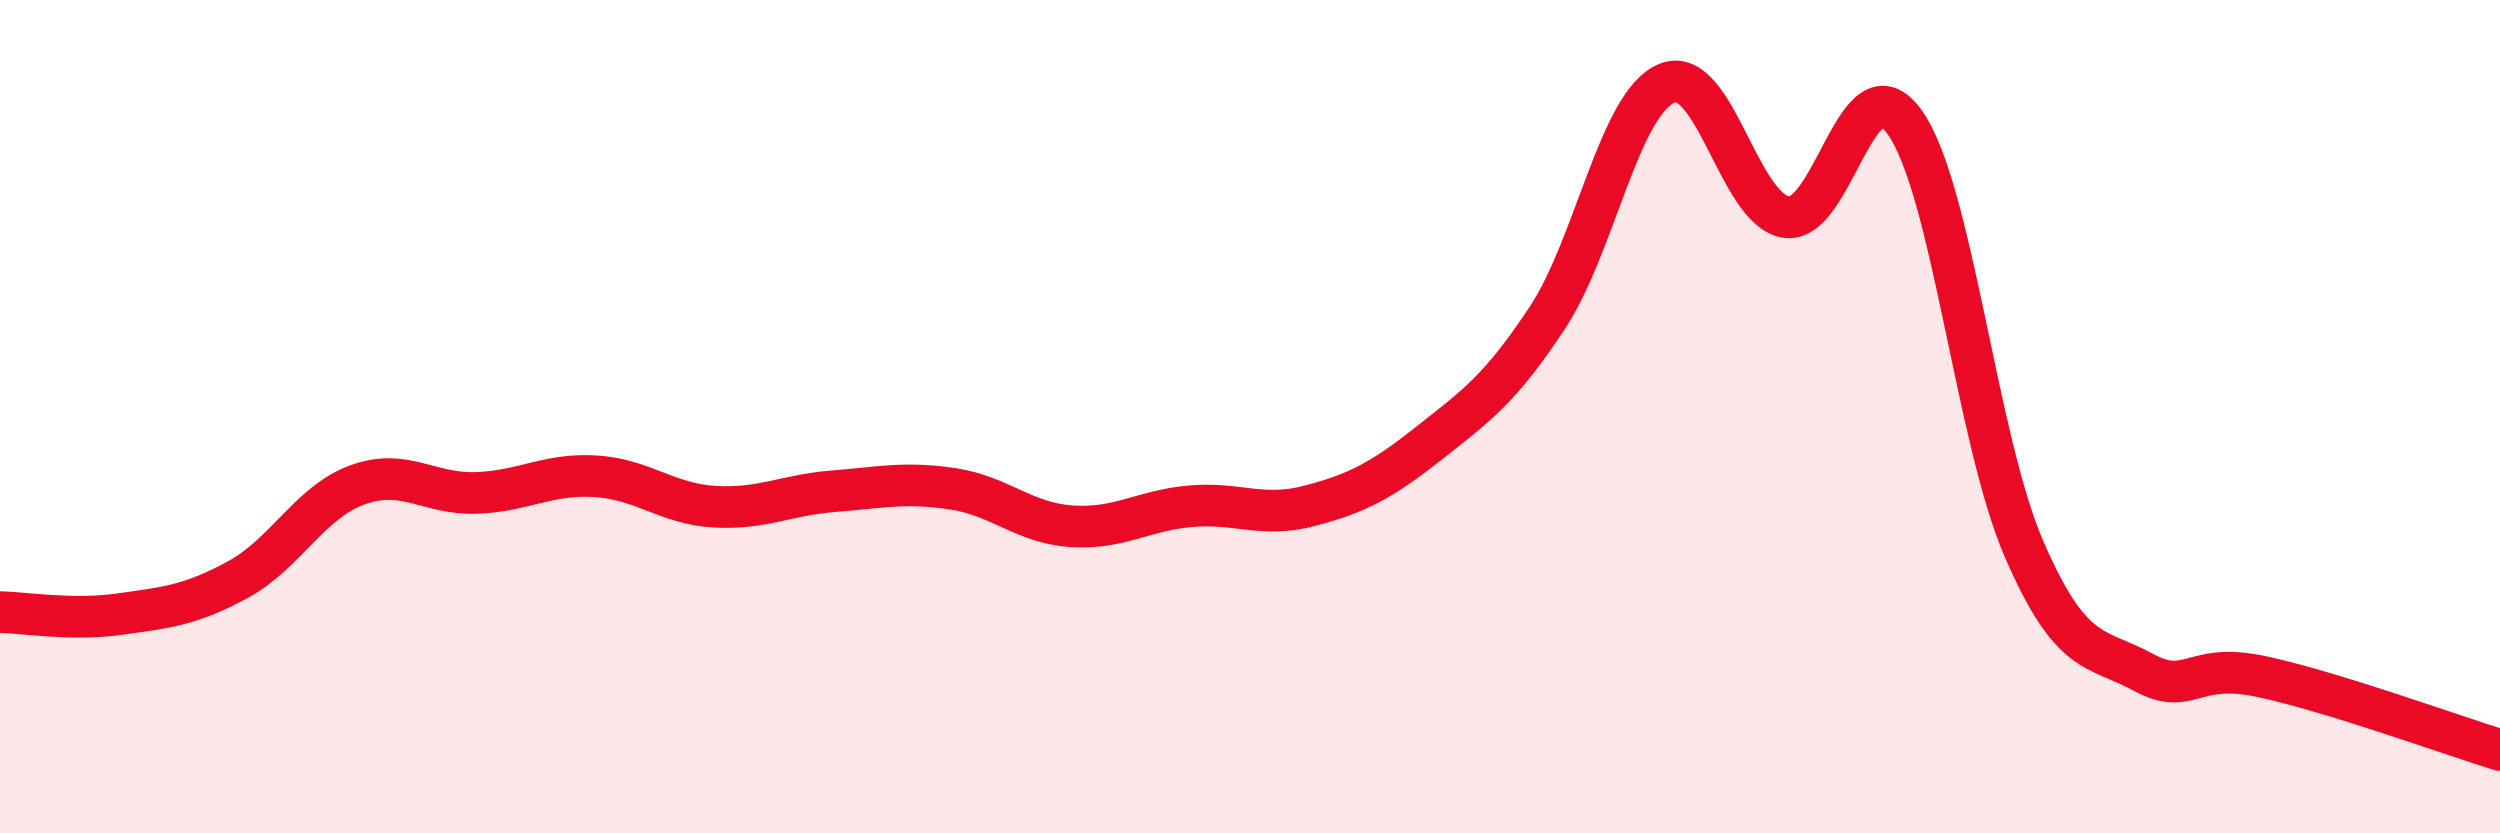 
    <svg width="60" height="20" viewBox="0 0 60 20" xmlns="http://www.w3.org/2000/svg">
      <path
        d="M 0,14.69 C 0.57,14.7 1.72,14.9 2.86,14.74 C 4,14.58 4.57,14.53 5.71,13.91 C 6.85,13.29 7.43,12.06 8.57,11.64 C 9.71,11.22 10.29,11.87 11.43,11.83 C 12.57,11.79 13.15,11.36 14.29,11.43 C 15.43,11.5 16,12.09 17.14,12.16 C 18.28,12.23 18.86,11.88 20,11.79 C 21.14,11.7 21.72,11.56 22.86,11.73 C 24,11.9 24.57,12.55 25.71,12.63 C 26.85,12.71 27.43,12.25 28.57,12.15 C 29.71,12.05 30.29,12.44 31.43,12.14 C 32.57,11.84 33.15,11.54 34.29,10.64 C 35.43,9.74 36,9.35 37.14,7.62 C 38.28,5.89 38.86,2.48 40,2 C 41.14,1.52 41.72,5.02 42.86,5.21 C 44,5.4 44.57,1.34 45.71,2.93 C 46.85,4.52 47.43,10.52 48.57,13.16 C 49.71,15.8 50.29,15.51 51.43,16.13 C 52.57,16.75 52.58,15.87 54.29,16.24 C 56,16.61 58.86,17.65 60,18L60 20L0 20Z"
        fill="#EB0A25"
        opacity="0.1"
        stroke-linecap="round"
        stroke-linejoin="round"
      />
      <path
        d="M 0,14.69 C 0.57,14.7 1.72,14.9 2.86,14.74 C 4,14.58 4.57,14.53 5.71,13.91 C 6.85,13.29 7.43,12.06 8.57,11.64 C 9.71,11.22 10.29,11.87 11.43,11.83 C 12.57,11.79 13.15,11.36 14.29,11.43 C 15.43,11.5 16,12.09 17.14,12.16 C 18.28,12.23 18.86,11.88 20,11.79 C 21.14,11.7 21.72,11.56 22.86,11.73 C 24,11.9 24.57,12.55 25.71,12.63 C 26.85,12.71 27.43,12.25 28.57,12.15 C 29.71,12.05 30.29,12.44 31.43,12.14 C 32.57,11.84 33.15,11.54 34.29,10.64 C 35.43,9.74 36,9.35 37.14,7.62 C 38.28,5.89 38.86,2.48 40,2 C 41.14,1.52 41.72,5.02 42.86,5.21 C 44,5.4 44.57,1.34 45.71,2.93 C 46.85,4.52 47.43,10.52 48.57,13.16 C 49.71,15.8 50.29,15.51 51.43,16.13 C 52.57,16.75 52.58,15.87 54.29,16.24 C 56,16.61 58.86,17.65 60,18"
        stroke="#EB0A25"
        stroke-width="1"
        fill="none"
        stroke-linecap="round"
        stroke-linejoin="round"
      />
    </svg>
  